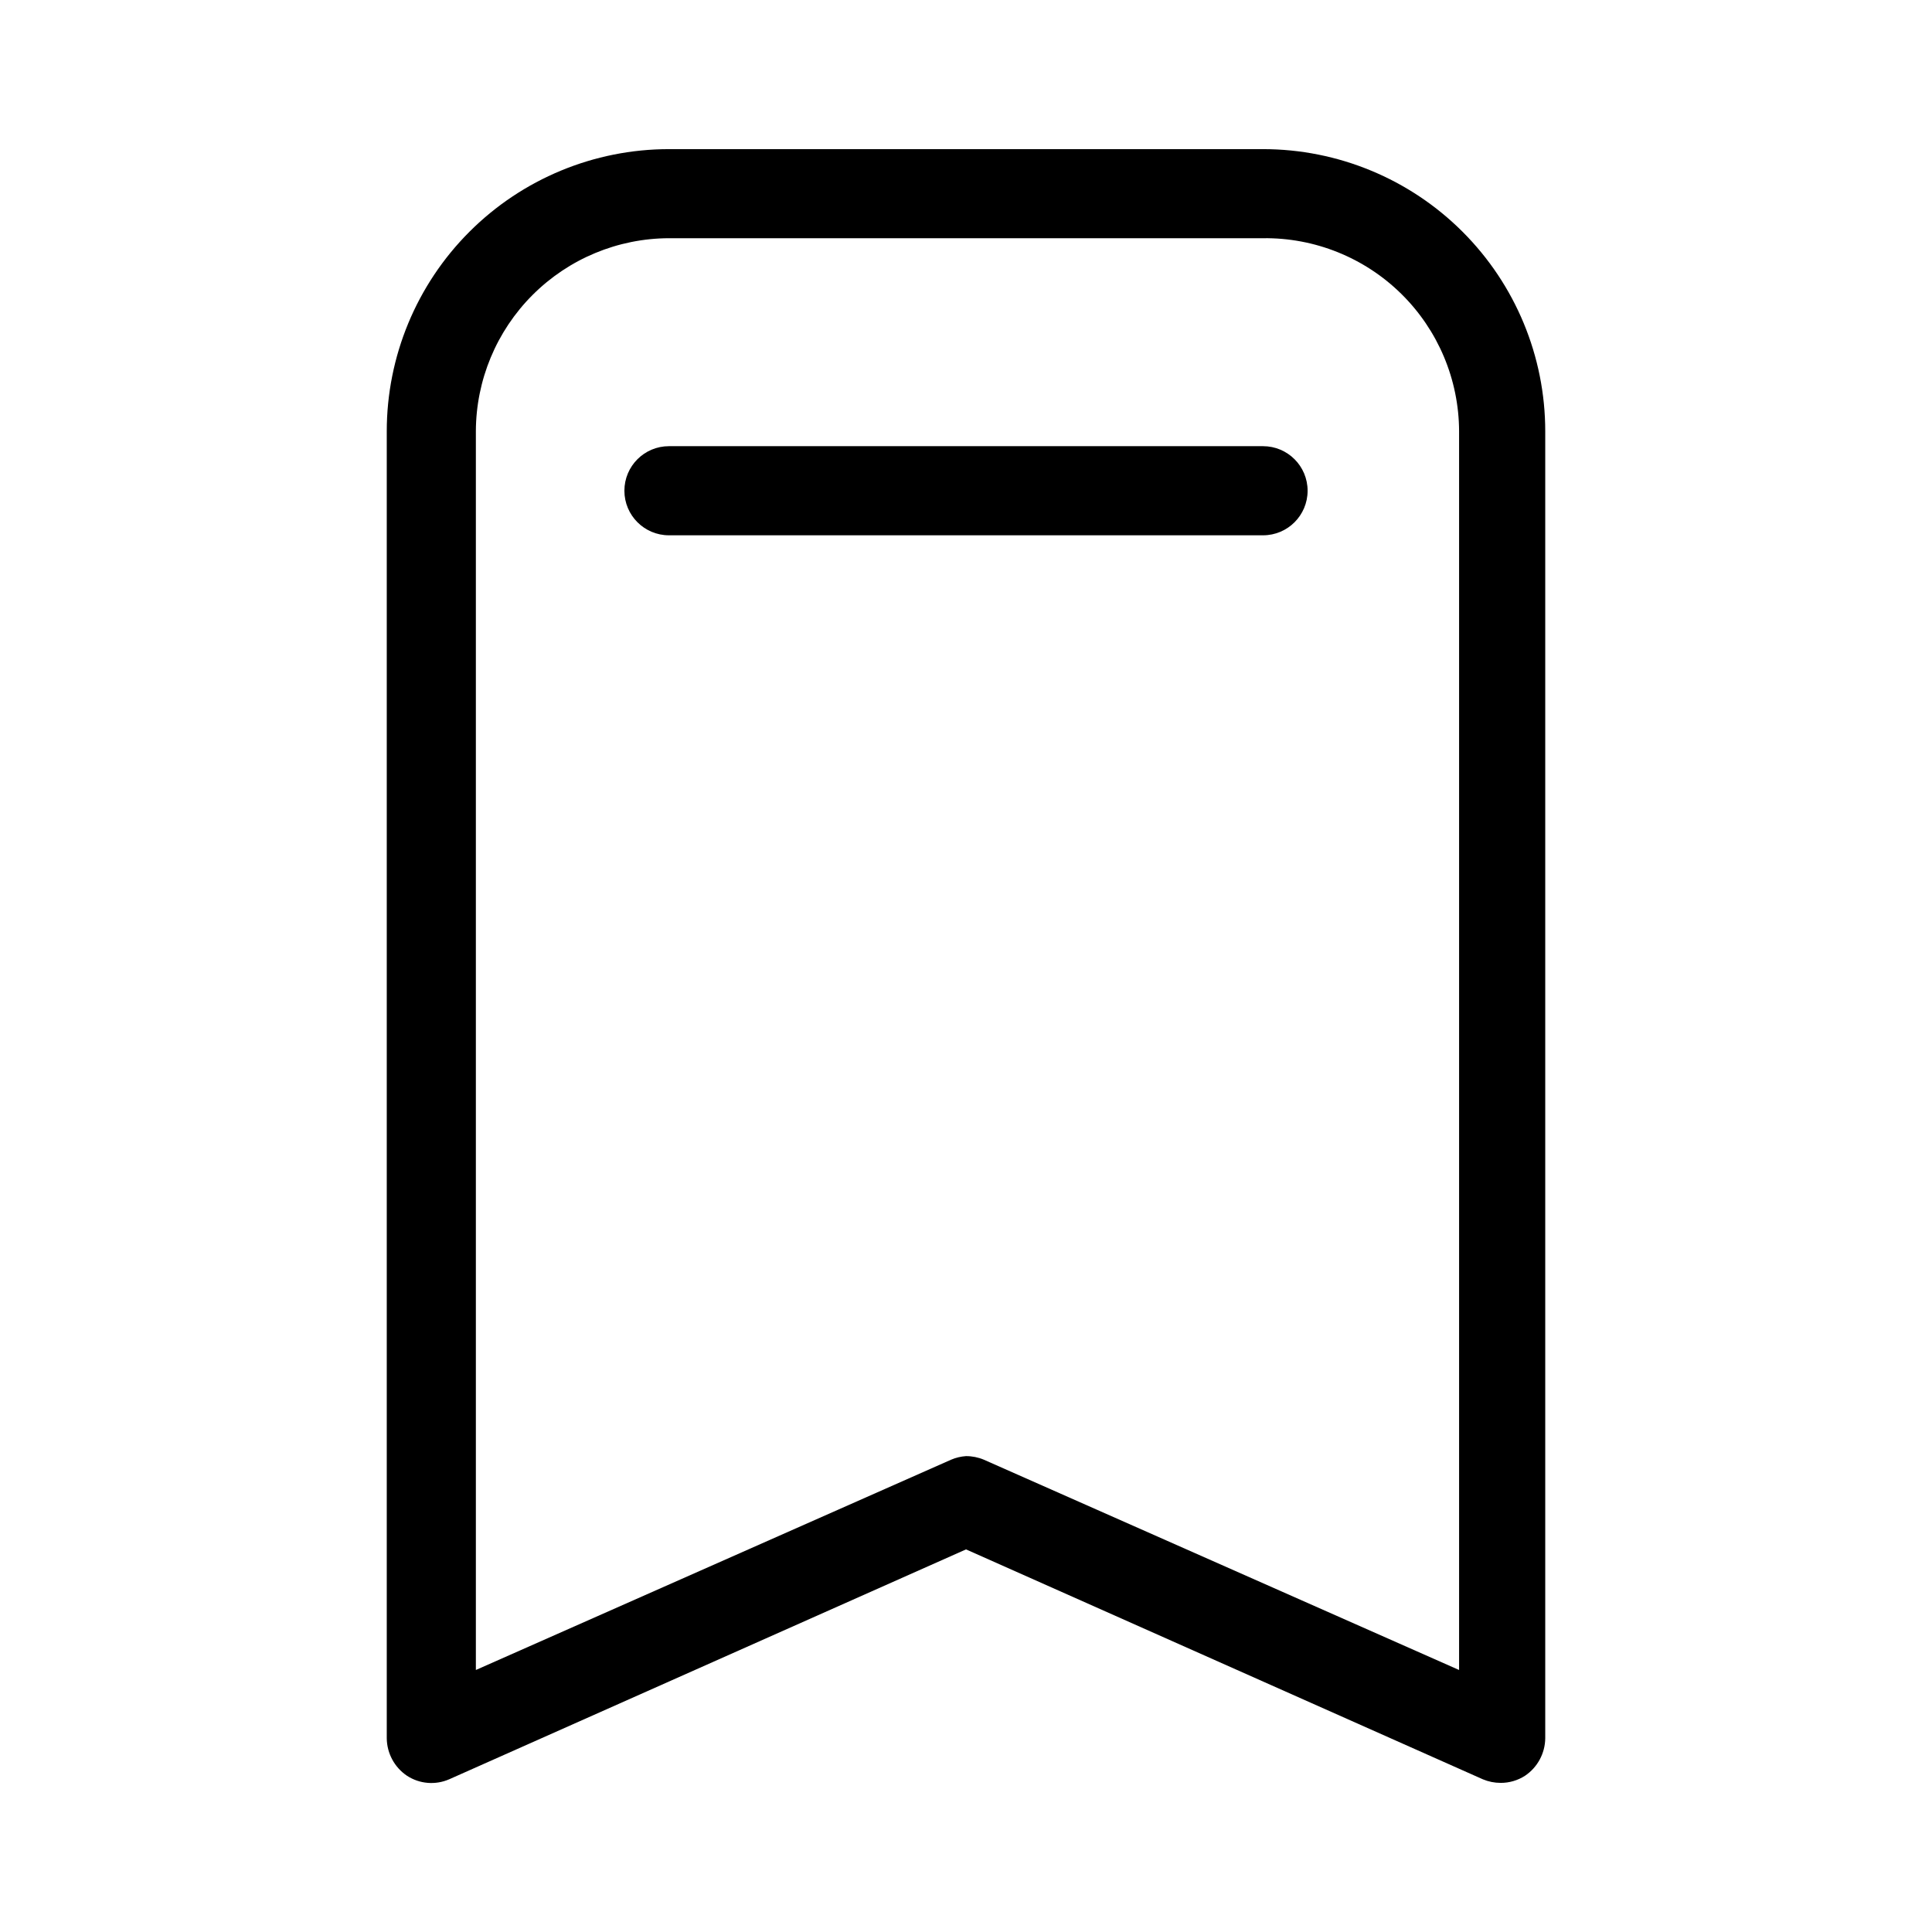 <?xml version="1.0" encoding="UTF-8"?>
<!-- Uploaded to: SVG Repo, www.svgrepo.com, Generator: SVG Repo Mixer Tools -->
<svg fill="#000000" width="800px" height="800px" version="1.1" viewBox="144 144 512 512" xmlns="http://www.w3.org/2000/svg">
 <g>
  <path d="m541.7 616.48c-1.621 0.004-3.227-0.316-4.723-0.945l-136.97-60.93-136.98 60.93c-3.644 1.586-7.848 1.234-11.176-0.945-3.309-2.227-5.309-5.934-5.356-9.918v-346.37c0-19.832 7.883-38.855 21.906-52.879 14.023-14.023 33.047-21.902 52.879-21.902h157.44c19.836 0 38.855 7.879 52.879 21.902 14.027 14.023 21.906 33.047 21.906 52.879v346.37c-0.047 3.984-2.047 7.691-5.356 9.918-1.922 1.242-4.164 1.898-6.453 1.891zm-141.7-86.594c1.621-0.004 3.227 0.316 4.723 0.945l125.95 55.734v-328.27c-0.043-13.695-5.555-26.805-15.312-36.414-9.758-9.609-22.949-14.922-36.645-14.754h-157.44c-13.559 0.043-26.547 5.445-36.133 15.035-9.59 9.586-14.992 22.578-15.035 36.133v328.27l125.95-55.734c1.25-0.535 2.582-0.852 3.938-0.945z"/>
  <path d="m478.72 285.86h-157.44c-6.519 0-11.809-5.289-11.809-11.809 0-6.523 5.289-11.809 11.809-11.809h157.44c6.519 0 11.809 5.285 11.809 11.809 0 6.519-5.289 11.809-11.809 11.809z"/>
 </g>
</svg>